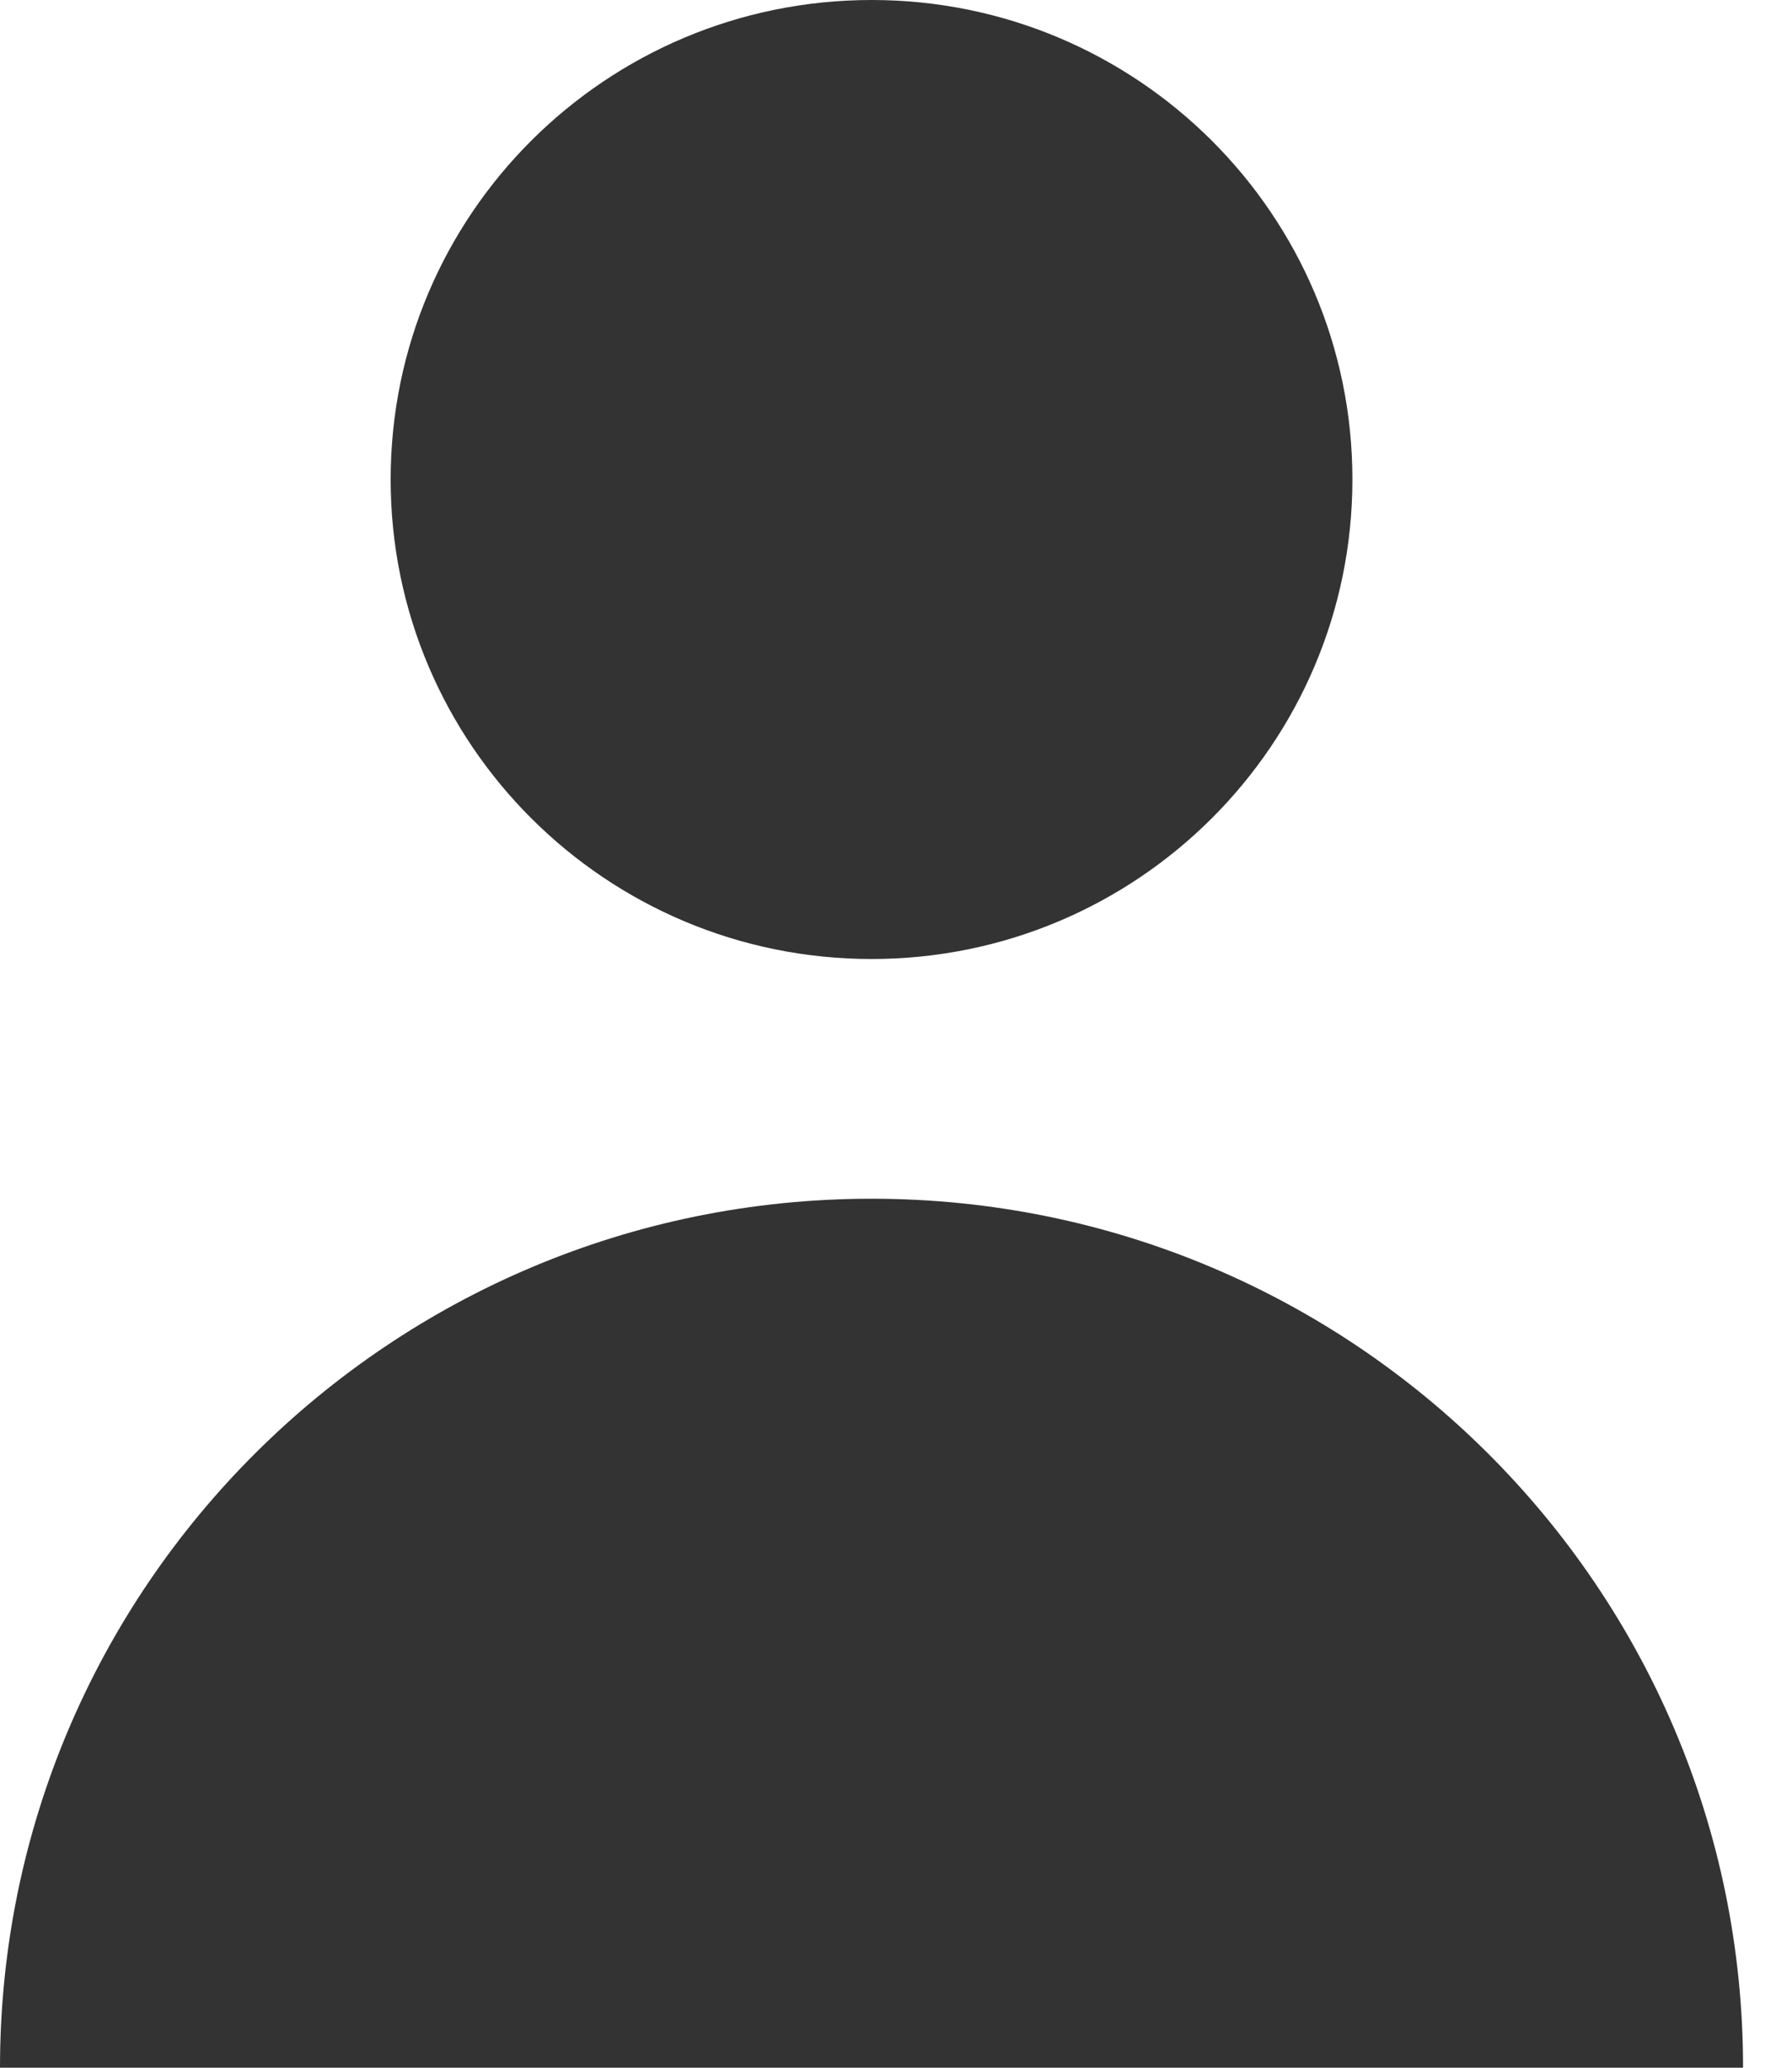 <svg width="13" height="15" viewBox="0 0 13 15" fill="none" xmlns="http://www.w3.org/2000/svg">
<path d="M6.323 6.957C8.249 6.957 9.811 5.399 9.811 3.478C9.811 1.557 8.249 0 6.323 0C4.396 0 2.834 1.557 2.834 3.478C2.834 5.399 4.396 6.957 6.323 6.957Z" fill="#333333"/>
<path d="M6.323 8.696C2.831 8.696 0 11.518 0 15H12.645C12.645 11.518 9.814 8.696 6.323 8.696Z" fill="#333333"/>
</svg>
